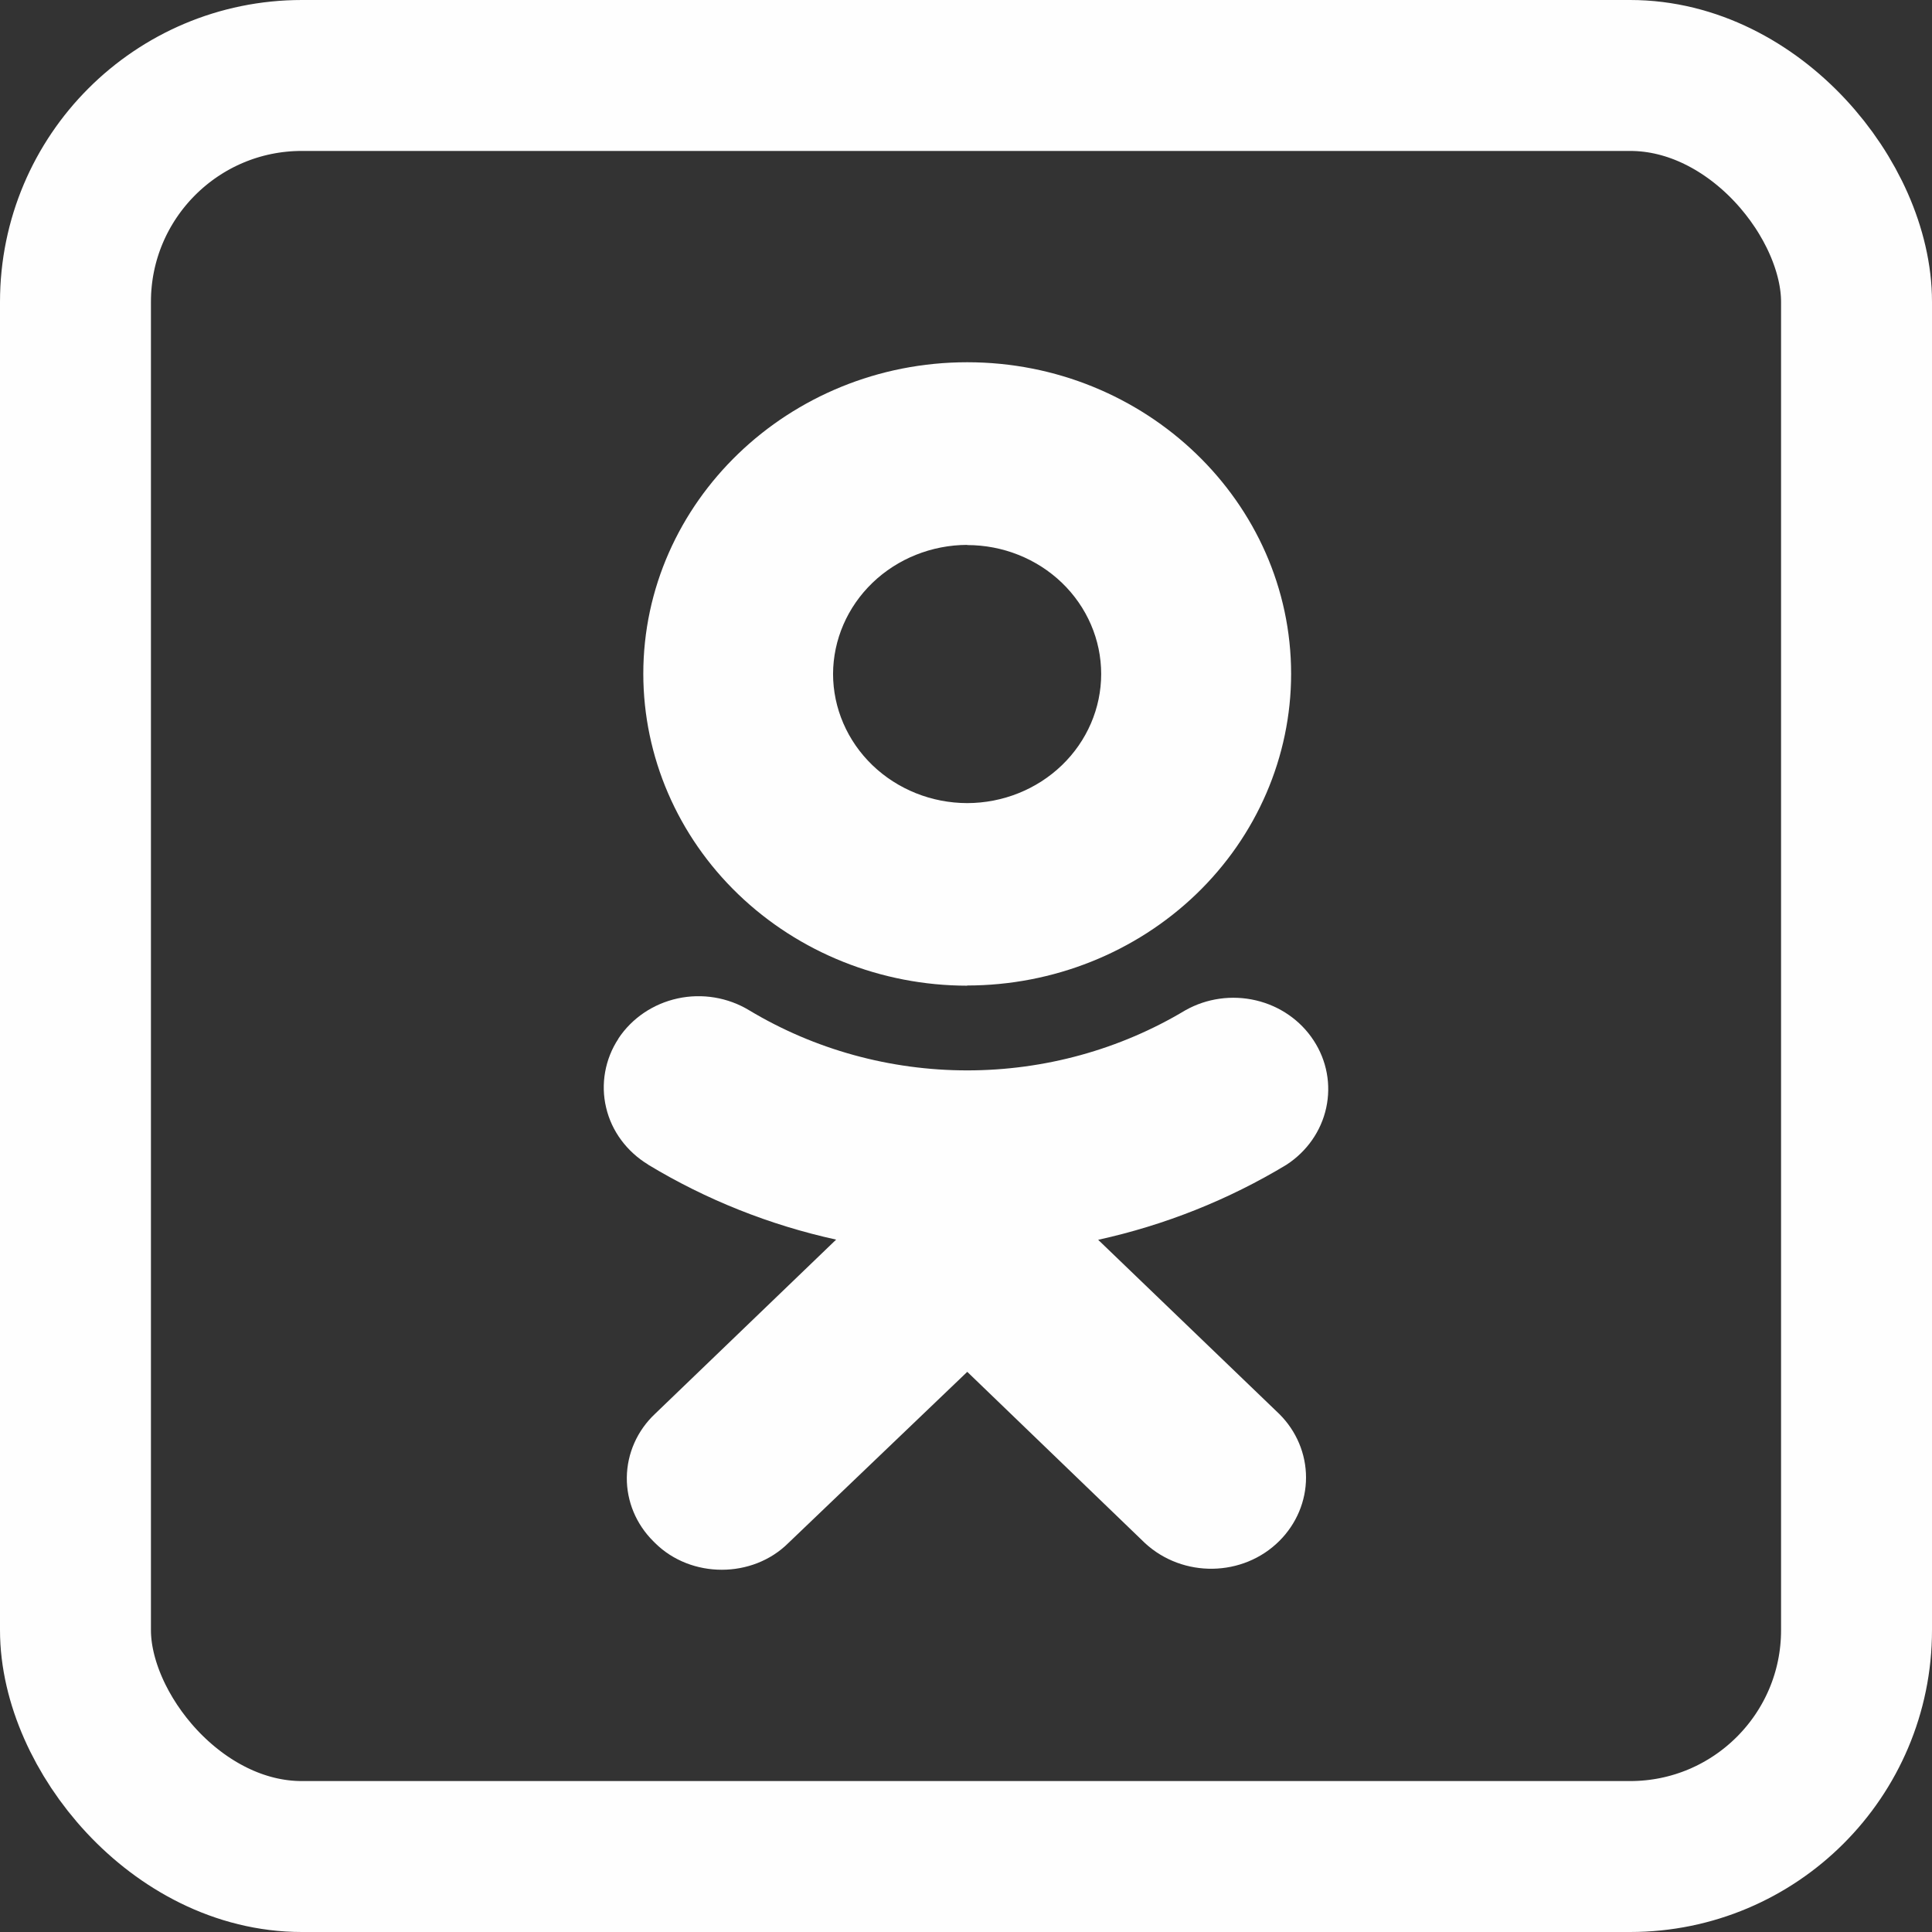 <?xml version="1.0" encoding="UTF-8"?> <svg xmlns="http://www.w3.org/2000/svg" width="32" height="32" viewBox="0 0 32 32" fill="none"><rect x="0" y="0" width="32" height="32" fill="#333333" stroke="none"/> <path d="M18.189 20.535C19.294 20.292 20.348 19.872 21.308 19.292C21.646 19.072 21.882 18.735 21.966 18.35C22.05 17.966 21.976 17.565 21.758 17.233C21.541 16.9 21.198 16.662 20.801 16.569C20.404 16.476 19.986 16.535 19.634 16.733C18.55 17.384 17.298 17.729 16.021 17.729C14.743 17.729 13.491 17.384 12.408 16.733C12.056 16.52 11.63 16.449 11.225 16.537C10.819 16.625 10.466 16.864 10.243 17.201V17.204C10.132 17.372 10.058 17.559 10.023 17.755C9.988 17.95 9.993 18.151 10.039 18.344C10.084 18.538 10.169 18.721 10.289 18.883C10.408 19.044 10.559 19.182 10.734 19.288L10.736 19.291C11.694 19.87 12.746 20.29 13.849 20.532L10.848 23.419C10.554 23.696 10.387 24.074 10.382 24.471C10.378 24.867 10.537 25.248 10.825 25.532L10.851 25.558C11.149 25.853 11.552 26 11.955 26C12.357 26 12.76 25.853 13.057 25.558L16.021 22.722L18.967 25.561C19.593 26.137 20.588 26.124 21.191 25.522C21.473 25.24 21.632 24.864 21.632 24.472C21.632 24.08 21.473 23.703 21.191 23.422L18.189 20.535ZM16.02 16.323C17.442 16.322 18.806 15.778 19.812 14.811C20.818 13.844 21.384 12.531 21.385 11.163C21.385 8.318 18.977 6 16.02 6C13.064 6 10.655 8.318 10.655 11.163C10.657 12.532 11.222 13.844 12.228 14.812C13.234 15.78 14.598 16.325 16.02 16.326V16.323ZM16.02 9.028C16.609 9.028 17.173 9.253 17.589 9.653C18.005 10.054 18.239 10.597 18.239 11.163C18.239 11.729 18.005 12.273 17.589 12.674C17.173 13.075 16.609 13.301 16.02 13.302C15.431 13.301 14.867 13.075 14.45 12.674C14.034 12.273 13.799 11.73 13.798 11.163C13.8 10.596 14.035 10.054 14.451 9.653C14.868 9.252 15.432 9.027 16.02 9.025V9.028Z" fill="#FEFEFE"></path> <rect x="1.25" y="1.25" width="29.5" height="29.5" rx="3.75" stroke="#FEFEFE" stroke-width="2.5"></rect> </svg> 